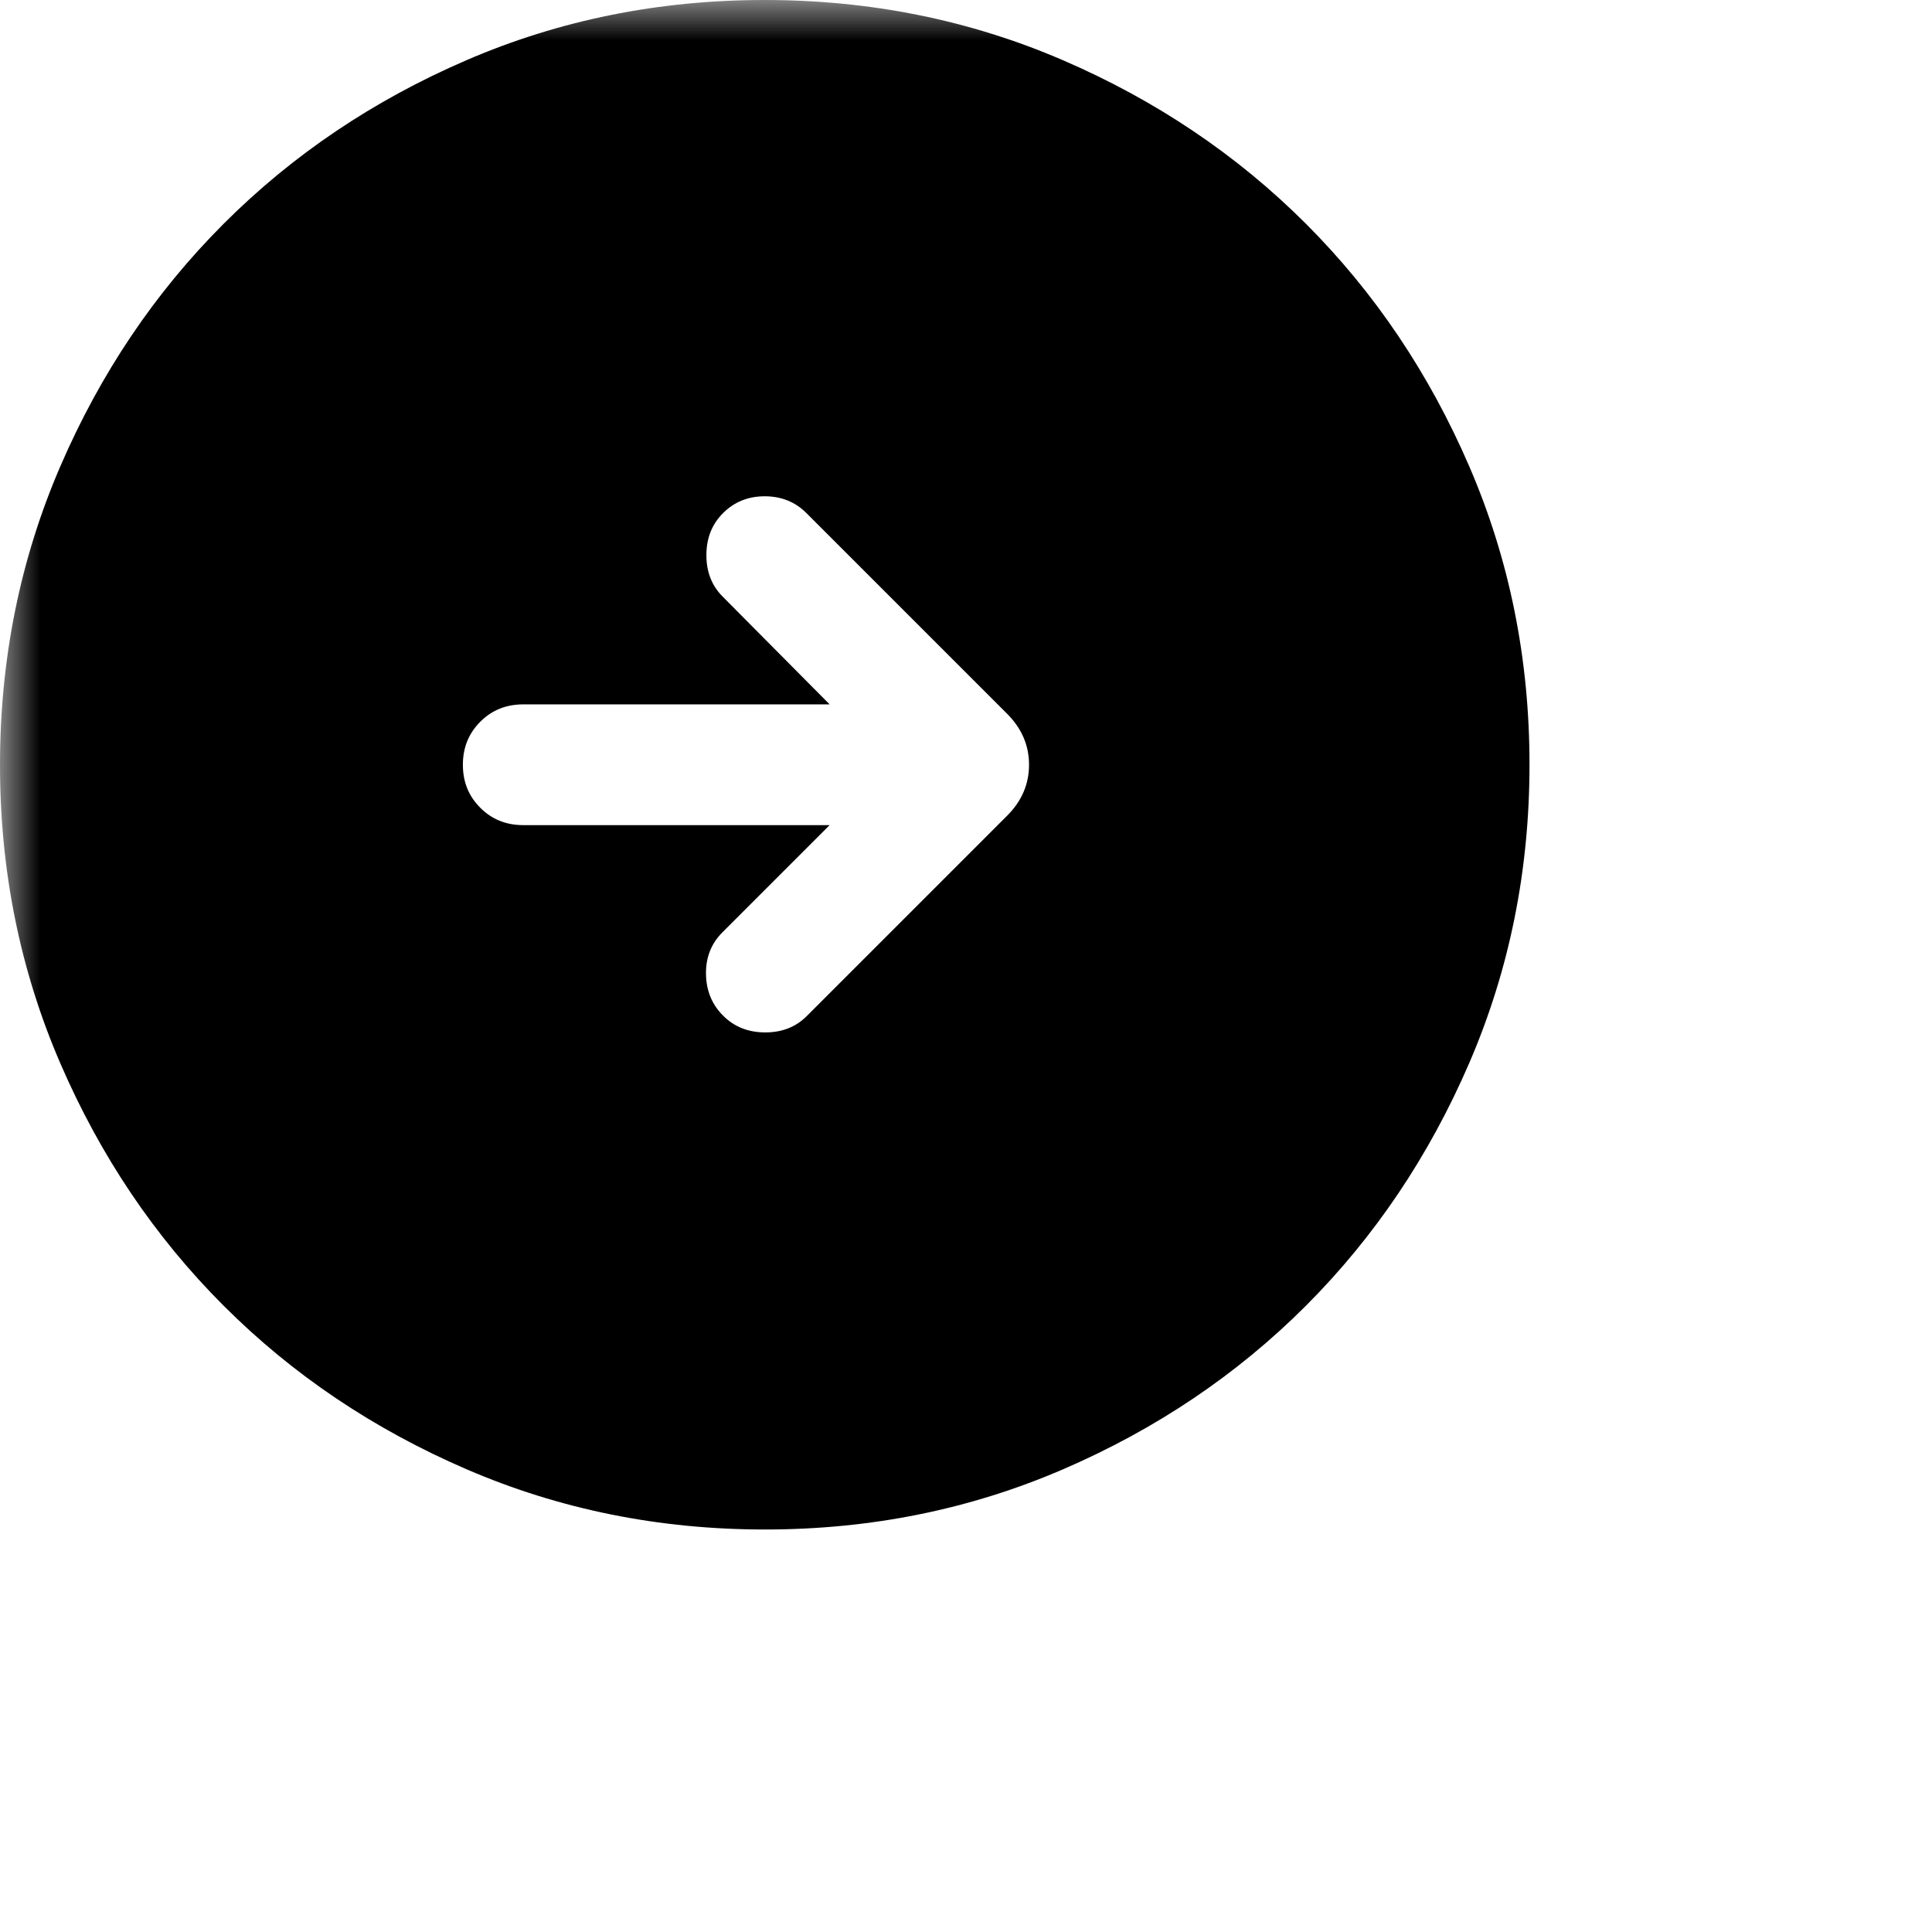 <?xml version="1.0" encoding="utf-8"?>
<svg xmlns="http://www.w3.org/2000/svg" fill="none" height="100%" overflow="visible" preserveAspectRatio="none" style="display: block;" viewBox="0 0 24 24" width="100%">
<g id="arrow_circle_right">
<mask height="24" id="mask0_0_2414" maskUnits="userSpaceOnUse" style="mask-type:alpha" width="24" x="0" y="0">
<rect fill="#D9D9D9" height="24" id="Bounding box" width="24"/>
</mask>
<g mask="url(#mask0_0_2414)">
<path d="M9.502 19C8.188 19 6.953 18.751 5.796 18.252C4.64 17.753 3.635 17.077 2.78 16.222C1.924 15.367 1.247 14.362 0.748 13.206C0.249 12.05 0 10.816 0 9.502C0 8.188 0.249 6.953 0.748 5.796C1.247 4.64 1.923 3.635 2.778 2.78C3.633 1.924 4.638 1.247 5.794 0.748C6.95 0.249 8.184 0 9.498 0C10.812 0 12.047 0.249 13.204 0.748C14.36 1.247 15.365 1.923 16.221 2.778C17.076 3.633 17.753 4.638 18.252 5.794C18.751 6.95 19 8.184 19 9.498C19 10.812 18.751 12.047 18.252 13.204C17.753 14.36 17.077 15.365 16.222 16.221C15.367 17.076 14.362 17.753 13.206 18.252C12.05 18.751 10.816 19 9.502 19ZM10.306 10.25L8.973 11.583C8.835 11.721 8.767 11.894 8.77 12.1C8.773 12.306 8.844 12.479 8.983 12.617C9.121 12.756 9.296 12.825 9.507 12.825C9.717 12.825 9.891 12.756 10.027 12.617L12.511 10.133C12.692 9.952 12.783 9.741 12.783 9.5C12.783 9.259 12.692 9.048 12.511 8.867L10.017 6.373C9.879 6.235 9.706 6.165 9.5 6.165C9.294 6.165 9.121 6.235 8.983 6.373C8.844 6.511 8.775 6.686 8.775 6.897C8.775 7.107 8.844 7.281 8.983 7.417L10.306 8.75H6.5C6.287 8.75 6.109 8.822 5.966 8.966C5.822 9.11 5.75 9.288 5.75 9.5C5.75 9.713 5.822 9.891 5.966 10.034C6.109 10.178 6.287 10.25 6.5 10.25H10.306Z" fill="black" id="arrow_circle_right_2"/>
</g>
</g>
</svg>
